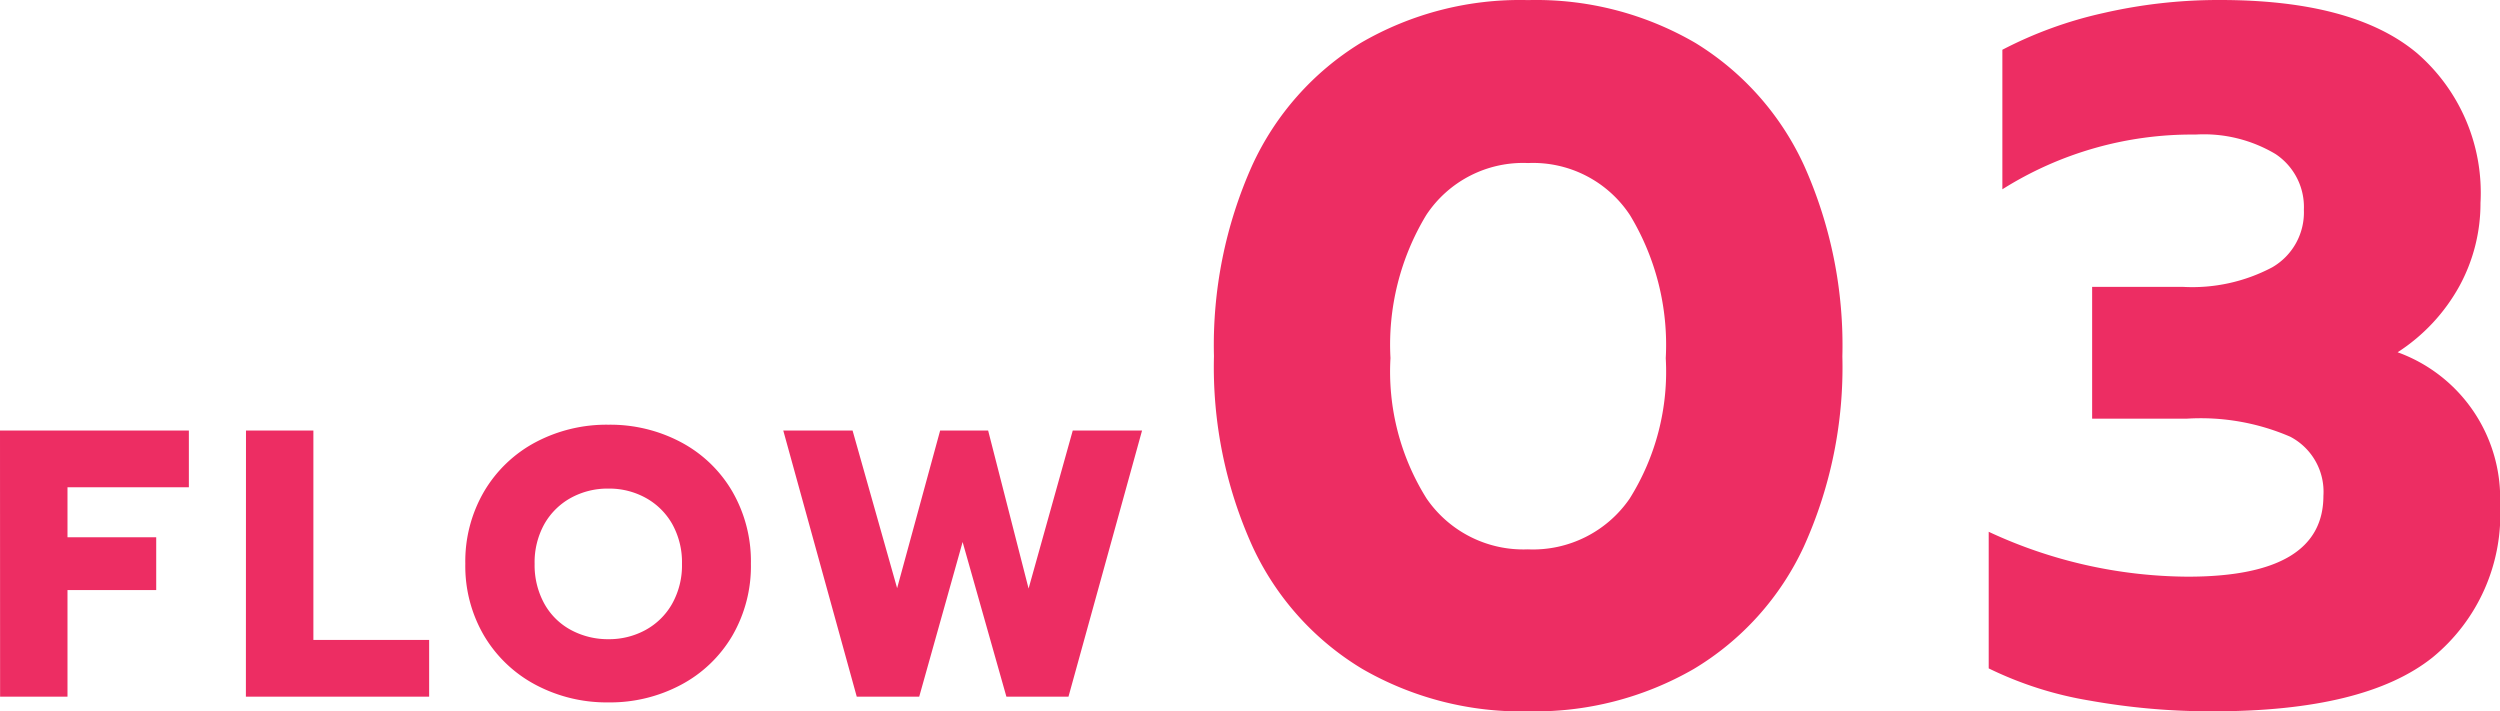 <svg xmlns="http://www.w3.org/2000/svg" width="105.047" height="29.889" viewBox="0 0 105.047 29.889">
  <path id="パス_190" data-name="パス 190" d="M-52.676-11.184h7.936V-8.8h-5.1v2.1h3.728V-4.48h-3.728V0h-2.832Zm10.336,0h2.832v8.8h4.864V0h-7.7ZM-27.108.24A6.363,6.363,0,0,1-30.172-.5a5.524,5.524,0,0,1-2.16-2.056,5.778,5.778,0,0,1-.792-3.032,5.82,5.82,0,0,1,.792-3.04,5.507,5.507,0,0,1,2.16-2.064,6.363,6.363,0,0,1,3.064-.736,6.329,6.329,0,0,1,3.048.736,5.45,5.45,0,0,1,2.152,2.064,5.866,5.866,0,0,1,.784,3.04,5.823,5.823,0,0,1-.784,3.032A5.467,5.467,0,0,1-24.06-.5,6.329,6.329,0,0,1-27.108.24Zm0-2.656A3.188,3.188,0,0,0-25.556-2.8a2.856,2.856,0,0,0,1.12-1.1,3.3,3.3,0,0,0,.416-1.68,3.305,3.305,0,0,0-.408-1.672,2.873,2.873,0,0,0-1.112-1.1,3.168,3.168,0,0,0-1.568-.392,3.2,3.2,0,0,0-1.584.392,2.873,2.873,0,0,0-1.112,1.1,3.305,3.305,0,0,0-.408,1.672A3.35,3.35,0,0,0-29.8-3.9a2.788,2.788,0,0,0,1.12,1.1A3.266,3.266,0,0,0-27.108-2.416Zm7.344-8.768h2.912L-14.98-4.56l1.808-6.624h2.016l1.7,6.64,1.856-6.64h2.912L-7.78,0h-2.608l-1.84-6.5L-14.052,0h-2.624Zm31.3,11.8a13.356,13.356,0,0,1-6.97-1.783A11.754,11.754,0,0,1-.048-6.314a18.26,18.26,0,0,1-1.619-7.995,18.46,18.46,0,0,1,1.6-8A11.8,11.8,0,0,1,4.5-27.47a13.291,13.291,0,0,1,7.031-1.8,13.291,13.291,0,0,1,7.031,1.8A11.8,11.8,0,0,1,23.138-22.3a18.46,18.46,0,0,1,1.6,8,18.26,18.26,0,0,1-1.62,7.995A11.754,11.754,0,0,1,18.5-1.168,13.356,13.356,0,0,1,11.535.615Zm0-6.806A4.931,4.931,0,0,0,15.8-8.323a10.038,10.038,0,0,0,1.517-5.9,10.527,10.527,0,0,0-1.5-6.006,4.875,4.875,0,0,0-4.284-2.194A4.875,4.875,0,0,0,7.25-20.233a10.527,10.527,0,0,0-1.5,6.006,10.038,10.038,0,0,0,1.517,5.9A4.931,4.931,0,0,0,11.535-6.191ZM40.317.615A28.954,28.954,0,0,1,35.131.164a15.339,15.339,0,0,1-4.244-1.353v-5.74a20.009,20.009,0,0,0,8.364,1.886q5.7,0,5.7-3.4a2.609,2.609,0,0,0-1.394-2.481,9.478,9.478,0,0,0-4.346-.758H35.233V-17.22h3.813a7.174,7.174,0,0,0,3.751-.82,2.664,2.664,0,0,0,1.333-2.419A2.67,2.67,0,0,0,42.941-22.8a5.876,5.876,0,0,0-3.362-.82,14.932,14.932,0,0,0-8.118,2.3v-5.863a17.255,17.255,0,0,1,4.223-1.538,21.633,21.633,0,0,1,4.92-.553q5.617,0,8.282,2.235a7.759,7.759,0,0,1,2.665,6.294,7.254,7.254,0,0,1-.882,3.485,7.771,7.771,0,0,1-2.6,2.788,6.53,6.53,0,0,1,4.305,6.4,7.766,7.766,0,0,1-2.829,6.416Q46.713.615,40.317.615Z" transform="translate(52.676 29.274)" fill="#ed2d63"/>
</svg>
